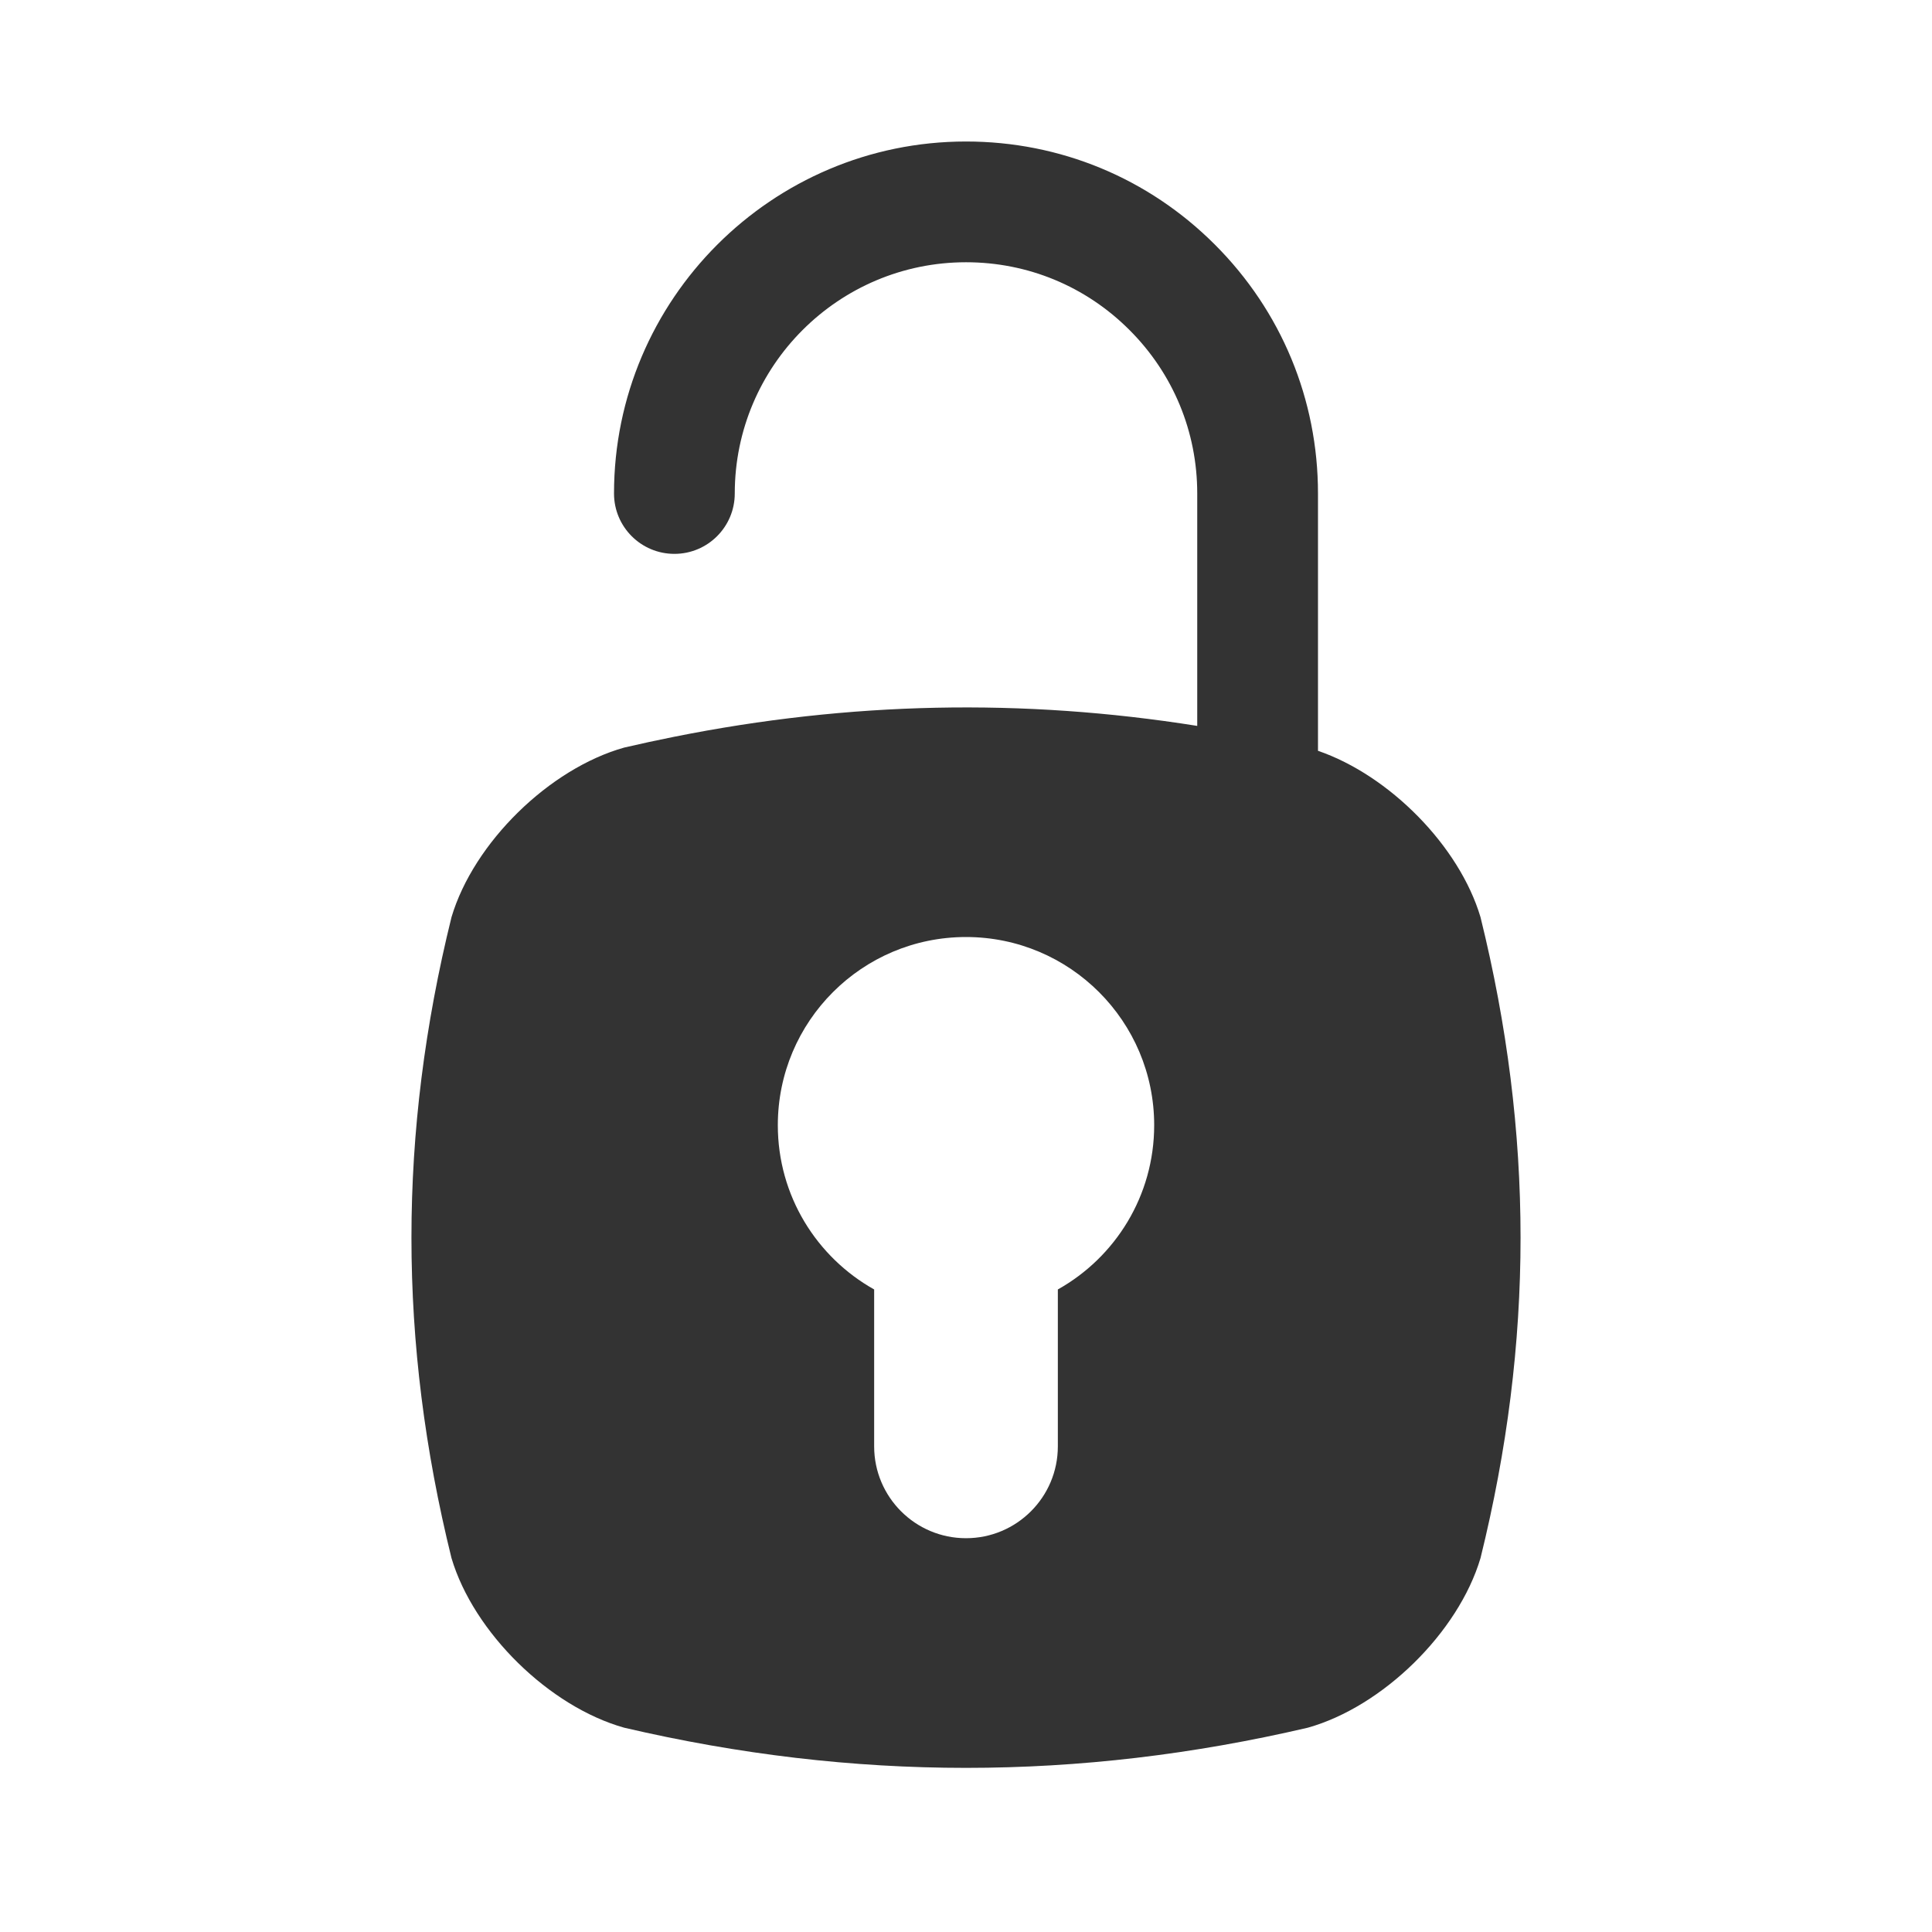 <?xml version="1.0" ?>
<svg width="800px" height="800px" viewBox="0 0 512 512" version="1.1" xml:space="preserve" xmlns="http://www.w3.org/2000/svg" xmlns:xlink="http://www.w3.org/1999/xlink">
<style type="text/css">
	.st0{fill:#333333;}
	.st1{fill:none;stroke:#333333;stroke-width:32;stroke-linecap:round;stroke-linejoin:round;stroke-miterlimit:10;}
</style>
<g id="Layer_1"/>
<g id="Layer_2">
<g>
<path class="st0" d="M392.35,243.06c-5.61-18.87-24.15-37.59-43.07-44.09v-68.19c0-24.92-9.71-48.35-27.32-65.95    C304.35,47.2,280.92,37.5,256,37.5c-51.44,0-93.28,41.85-93.28,93.28c0,8.84,7.16,16,16,16s16-7.16,16-16    c0-33.79,27.49-61.28,61.28-61.28c16.37,0,31.76,6.37,43.33,17.96c11.58,11.57,17.95,26.95,17.95,43.32v61.59    c-46.31-7.37-92.11-6.42-138.56,2.87c-4.42,0.88-8.85,1.84-13.29,2.87c-19.83,5.56-39.9,25.18-45.78,44.95    c-14.15,57.29-14.15,112.56,0,169.85c5.88,19.76,25.95,39.39,45.78,44.95c60.82,14.19,120.32,14.19,181.14,0    c19.83-5.56,39.9-25.19,45.78-44.95C406.5,355.62,406.5,300.35,392.35,243.06z M280.34,341.72v41.58    c0,13.44-10.9,24.34-24.34,24.34s-24.34-10.9-24.34-24.34v-41.58c-15.23-8.54-25.53-24.82-25.53-43.53    c0-27.54,22.33-49.87,49.87-49.87s49.87,22.33,49.87,49.87C305.87,316.9,295.57,333.19,280.34,341.72z"/>
</g>
</g>
</svg>